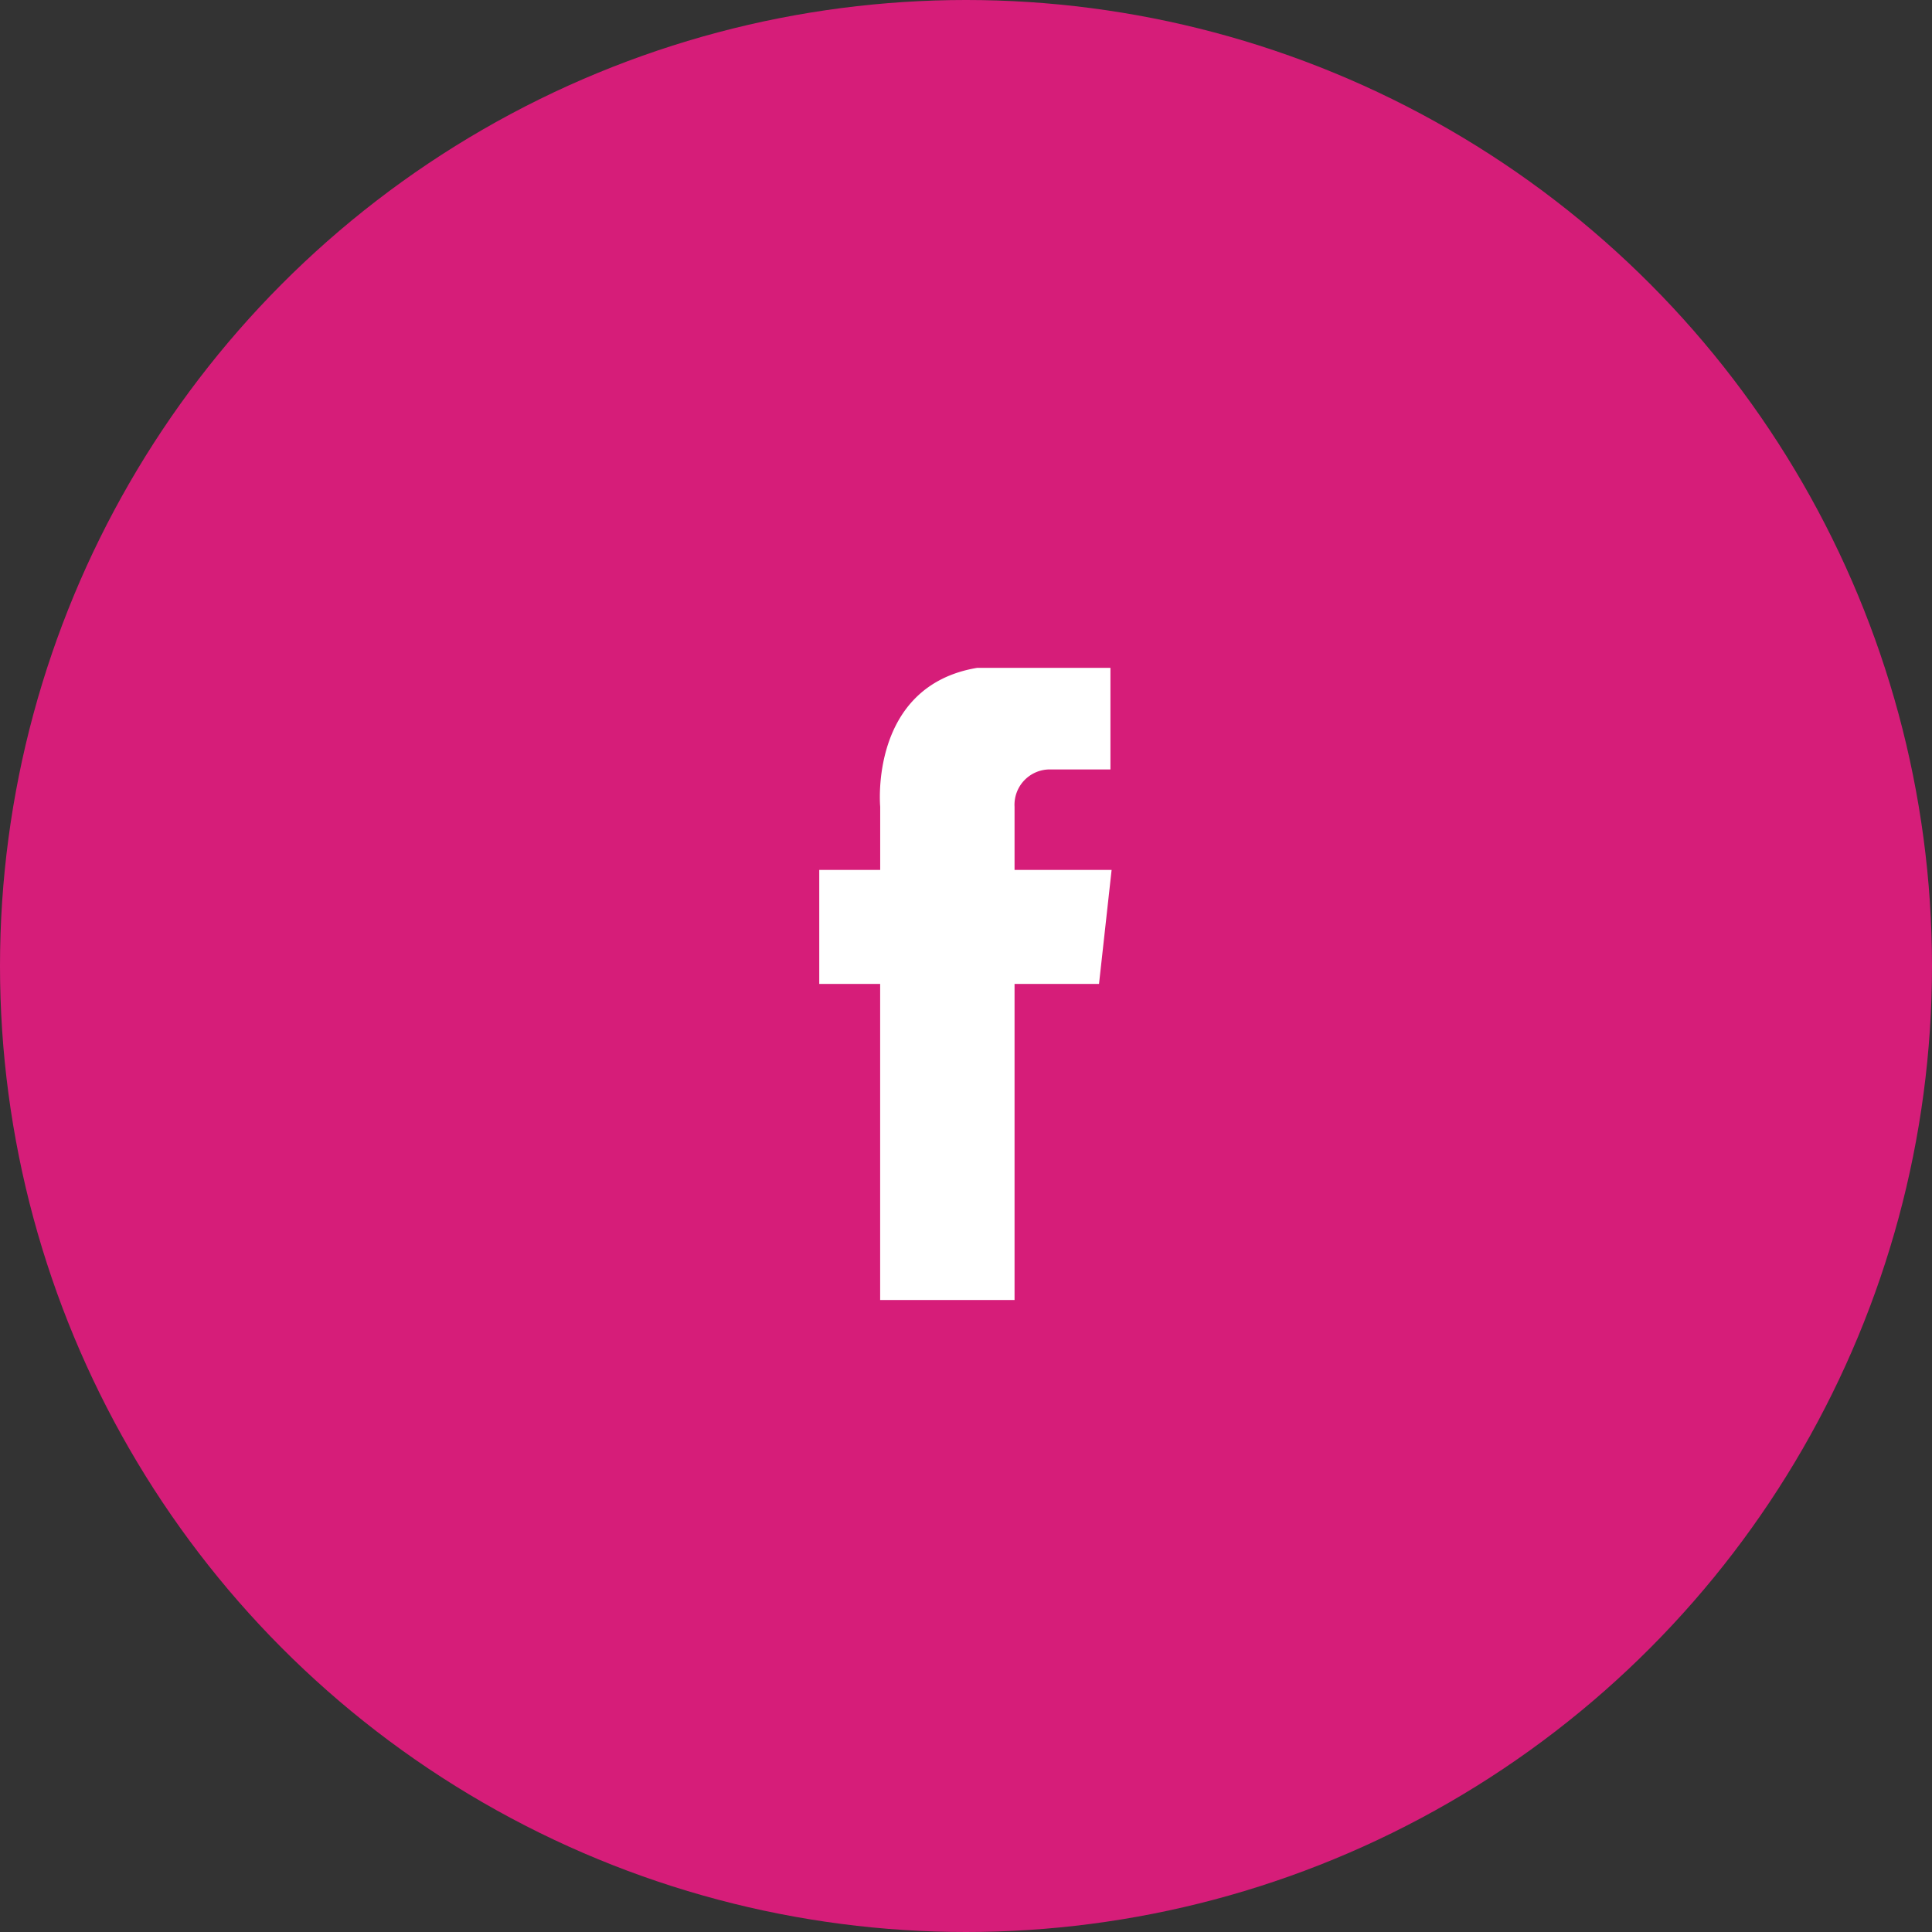 <svg xmlns="http://www.w3.org/2000/svg" width="46" height="46" viewBox="0 0 46 46"><rect x="0" y="0" width="46" height="46" fill="#333333" stroke="none"/><defs><style>.a{fill:#d61d79;}.b{fill:#fff;}</style></defs><g transform="translate(-658 -342)"><circle class="a" cx="23" cy="23" r="23" transform="translate(658 342)"/><g transform="translate(-925 324)"><g transform="translate(1602.506 33.901)"><path class="b" d="M42.15,24.206v1.505h2.311l-.3,2.715H42.15v7.526h-3.2V28.426H37.5V25.711h1.451V24.206s-.269-2.876,2.311-3.306h3.171v2.419H43.01A.841.841,0,0,0,42.15,24.206Z" transform="translate(-37.5 -20.9)"/></g></g></g></svg>
